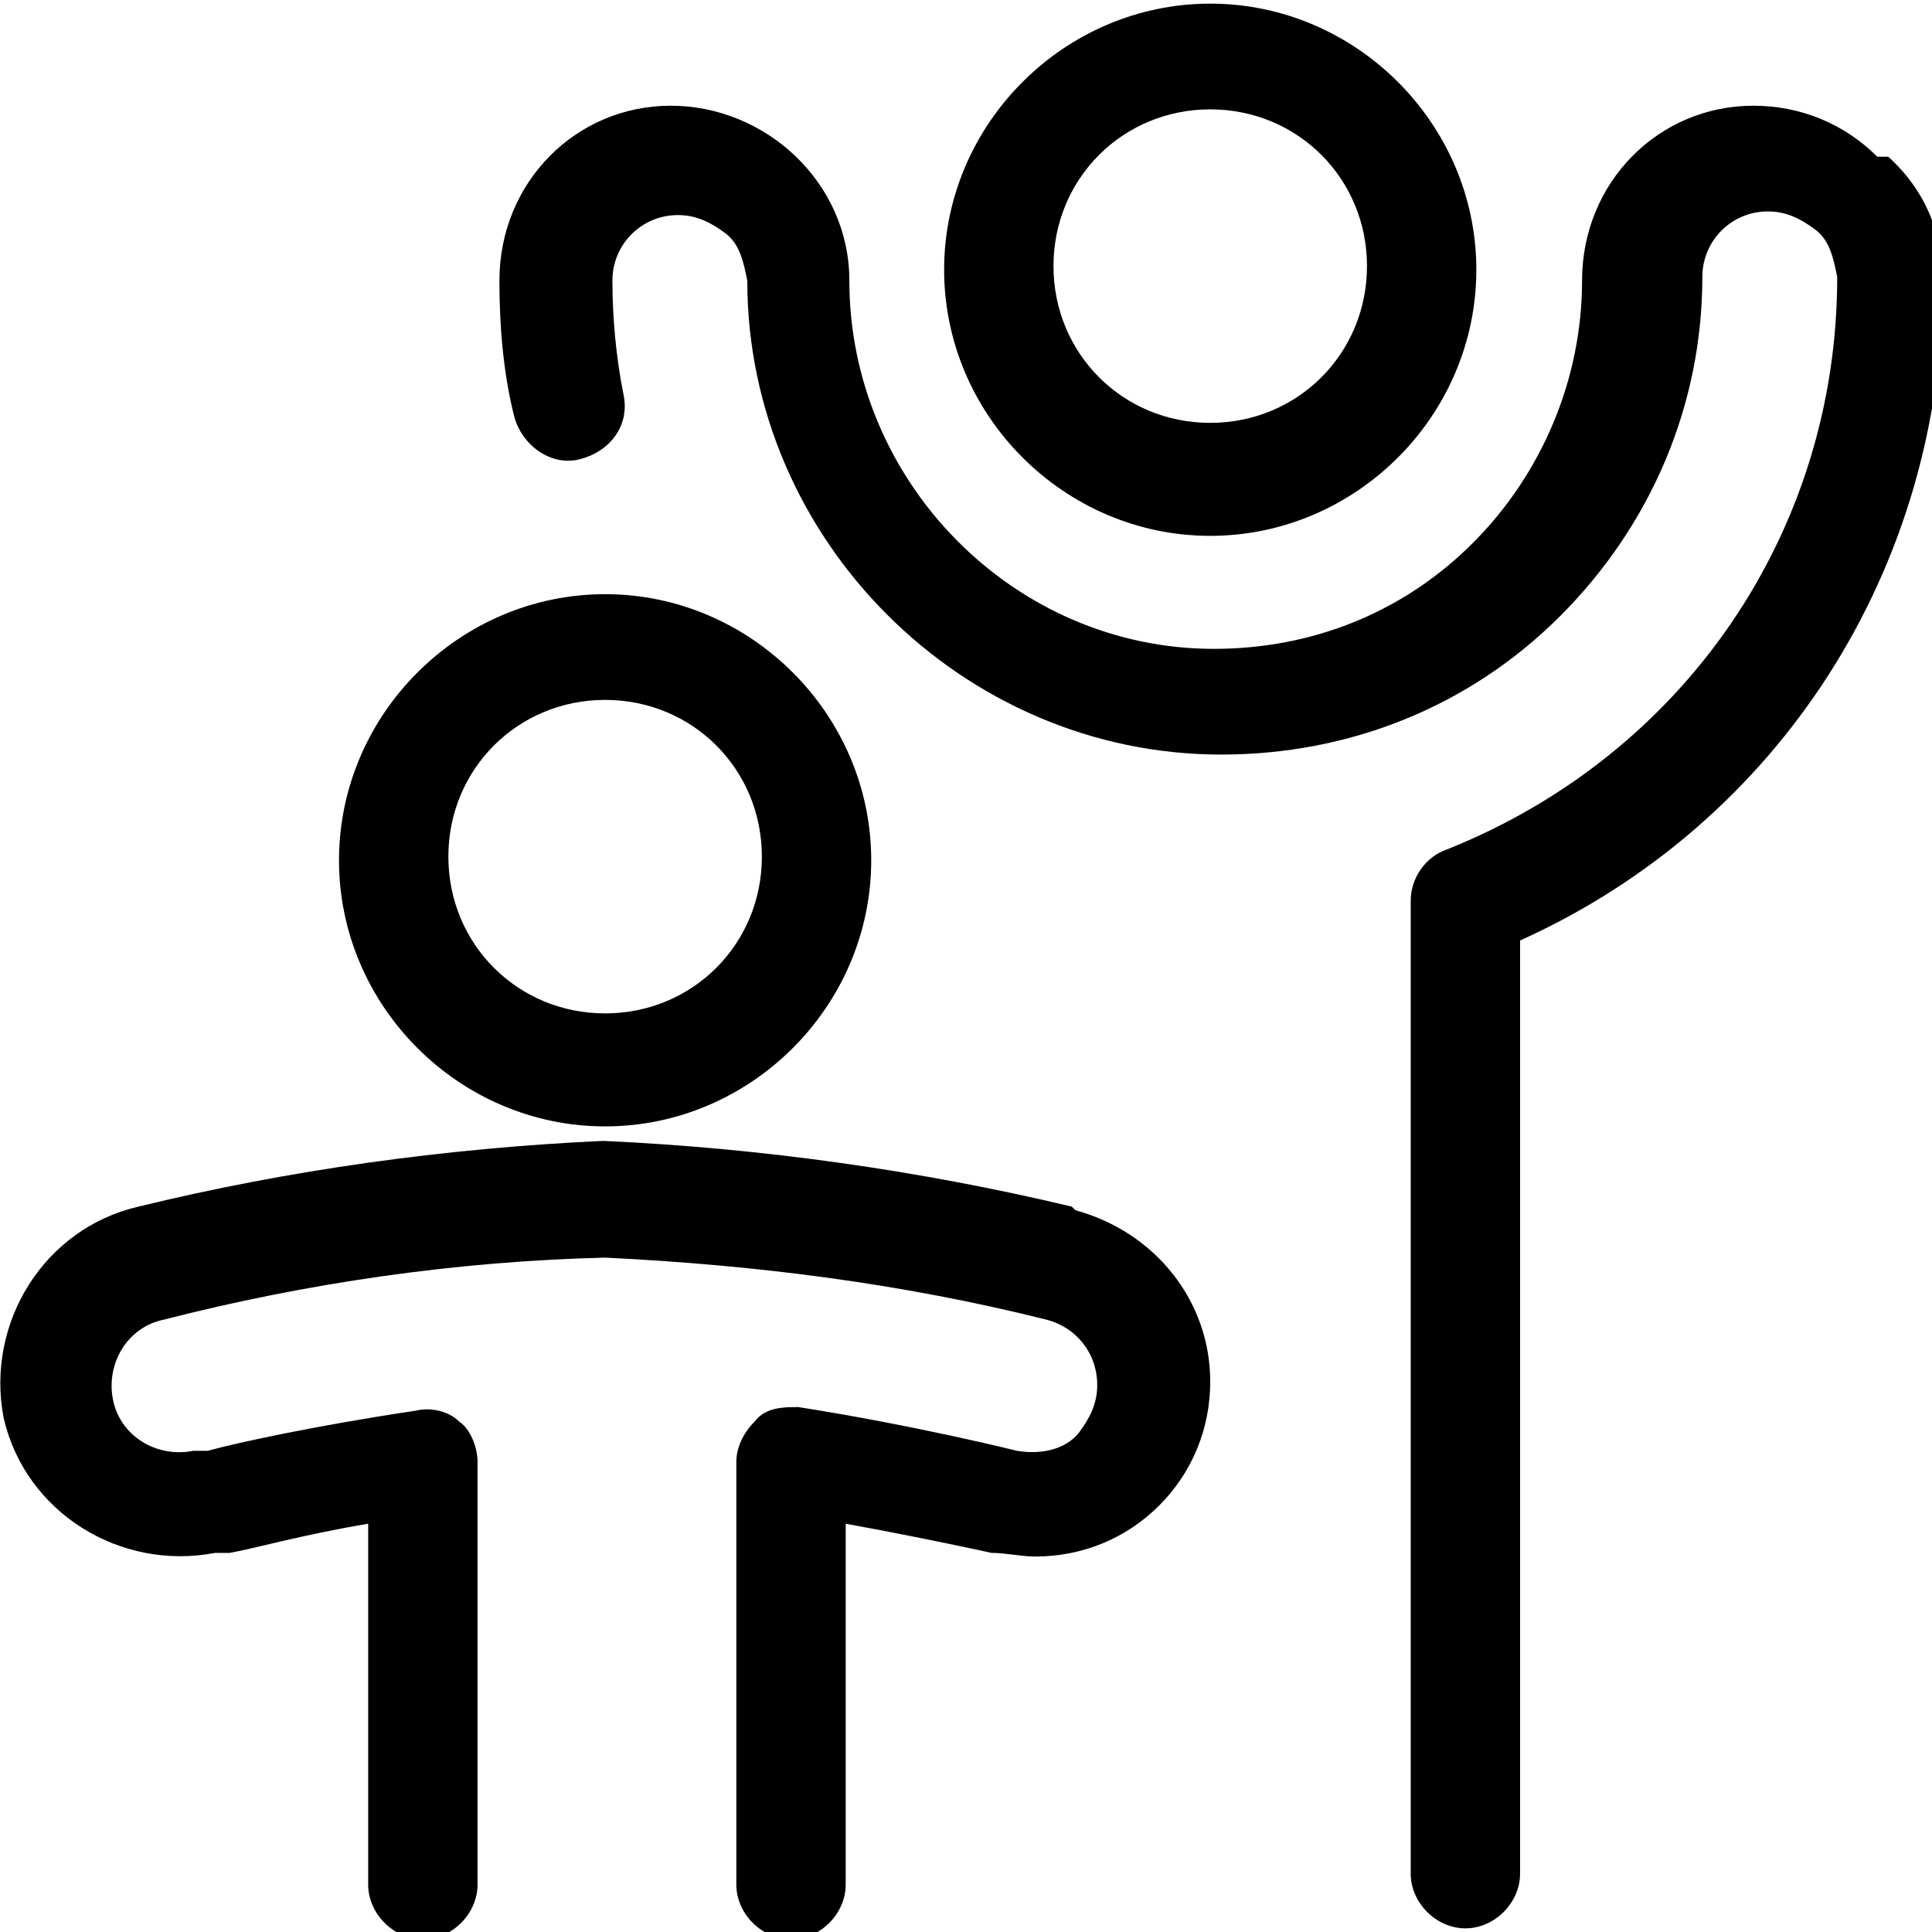 <svg xmlns="http://www.w3.org/2000/svg" id="uuid-bef96869-f334-41e7-a47b-f13dc03163b7" viewBox="0 0 53 53"><path d="M33.2,14.7c4,0,7.3-3.3,7.3-7.3s-3.3-7.3-7.3-7.3-7.3,3.3-7.3,7.3,3.3,7.3,7.3,7.3Zm0-11.7c2.4,0,4.3,1.9,4.3,4.3s-1.9,4.3-4.3,4.3-4.3-1.9-4.3-4.3,1.9-4.3,4.3-4.3Z"></path><path d="M51.5,4.3c-.9-.9-2.1-1.4-3.4-1.4-2.6,0-4.7,2.1-4.7,4.8,0,2.7-1.1,5.3-3,7.2-1.9,1.9-4.4,2.9-7.1,2.9s0,0,0,0c-5.5,0-10-4.6-10-10.1,0-2.7-2.3-4.8-4.9-4.8-2.6,0-4.7,2.1-4.7,4.8,0,1.2,.1,2.5,.4,3.7,.2,.8,1,1.4,1.8,1.2,.8-.2,1.4-.9,1.2-1.8-.2-1-.3-2.1-.3-3.1,0-1,.8-1.8,1.8-1.8,0,0,0,0,0,0,.5,0,.9,.2,1.3,.5,.4,.3,.5,.8,.6,1.3,0,7.1,5.9,13,13,13,3.5,0,6.8-1.3,9.3-3.8,2.5-2.5,3.9-5.8,3.9-9.3,0-1,.8-1.8,1.8-1.8,0,0,0,0,0,0,.5,0,.9,.2,1.3,.5,.4,.3,.5,.8,.6,1.3,0,7-4.2,13.1-10.7,15.7-.6,.2-1,.8-1,1.4v26.7c0,.8,.7,1.5,1.5,1.5h0c.8,0,1.5-.7,1.5-1.5V25.8c7.1-3.2,11.6-10.2,11.6-18.1,0-1.3-.5-2.5-1.5-3.4Z"></path><path d="M16.6,30.9c4,0,7.3-3.3,7.3-7.3s-3.3-7.3-7.3-7.3-7.3,3.3-7.3,7.3,3.3,7.3,7.3,7.3Zm0-11.7c2.4,0,4.3,1.9,4.3,4.3s-1.9,4.3-4.3,4.3-4.3-1.9-4.3-4.3,1.9-4.3,4.3-4.3Z"></path><path d="M29.4,33.1c-4.2-1-8.5-1.6-12.8-1.8,0,0,0,0-.1,0-4.3,.2-8.6,.8-12.7,1.8-2.6,.6-4.2,3.2-3.7,5.8,.6,2.6,3.2,4.2,5.8,3.7,0,0,.1,0,.2,0,0,0,.1,0,.2,0,.6-.1,2-.5,3.8-.8v9.9c0,.8,.7,1.5,1.5,1.5s1.5-.7,1.5-1.5v-11.6c0-.4-.2-.9-.5-1.1-.3-.3-.8-.4-1.2-.3-2.7,.4-5,.9-5.7,1.1h-.2s0,0,0,0c0,0-.1,0-.2,0-1,.2-2-.4-2.2-1.4-.2-1,.4-2,1.4-2.2,3.9-1,8-1.6,12.1-1.7,4.1,.2,8.1,.7,12.1,1.7,.8,.2,1.4,.9,1.4,1.8,0,.5-.2,.9-.5,1.3-.4,.5-1.1,.6-1.7,.5,0,0-2.8-.7-6-1.2-.4,0-.9,0-1.2,.4-.3,.3-.5,.7-.5,1.1v11.6c0,.8,.7,1.5,1.5,1.5s1.5-.7,1.5-1.5v-9.9c2.2,.4,4,.8,4,.8,.4,0,.8,.1,1.2,.1,1.3,0,2.5-.5,3.4-1.4,.9-.9,1.4-2.1,1.4-3.4,0-2.2-1.5-4.1-3.7-4.7Z"></path></svg>